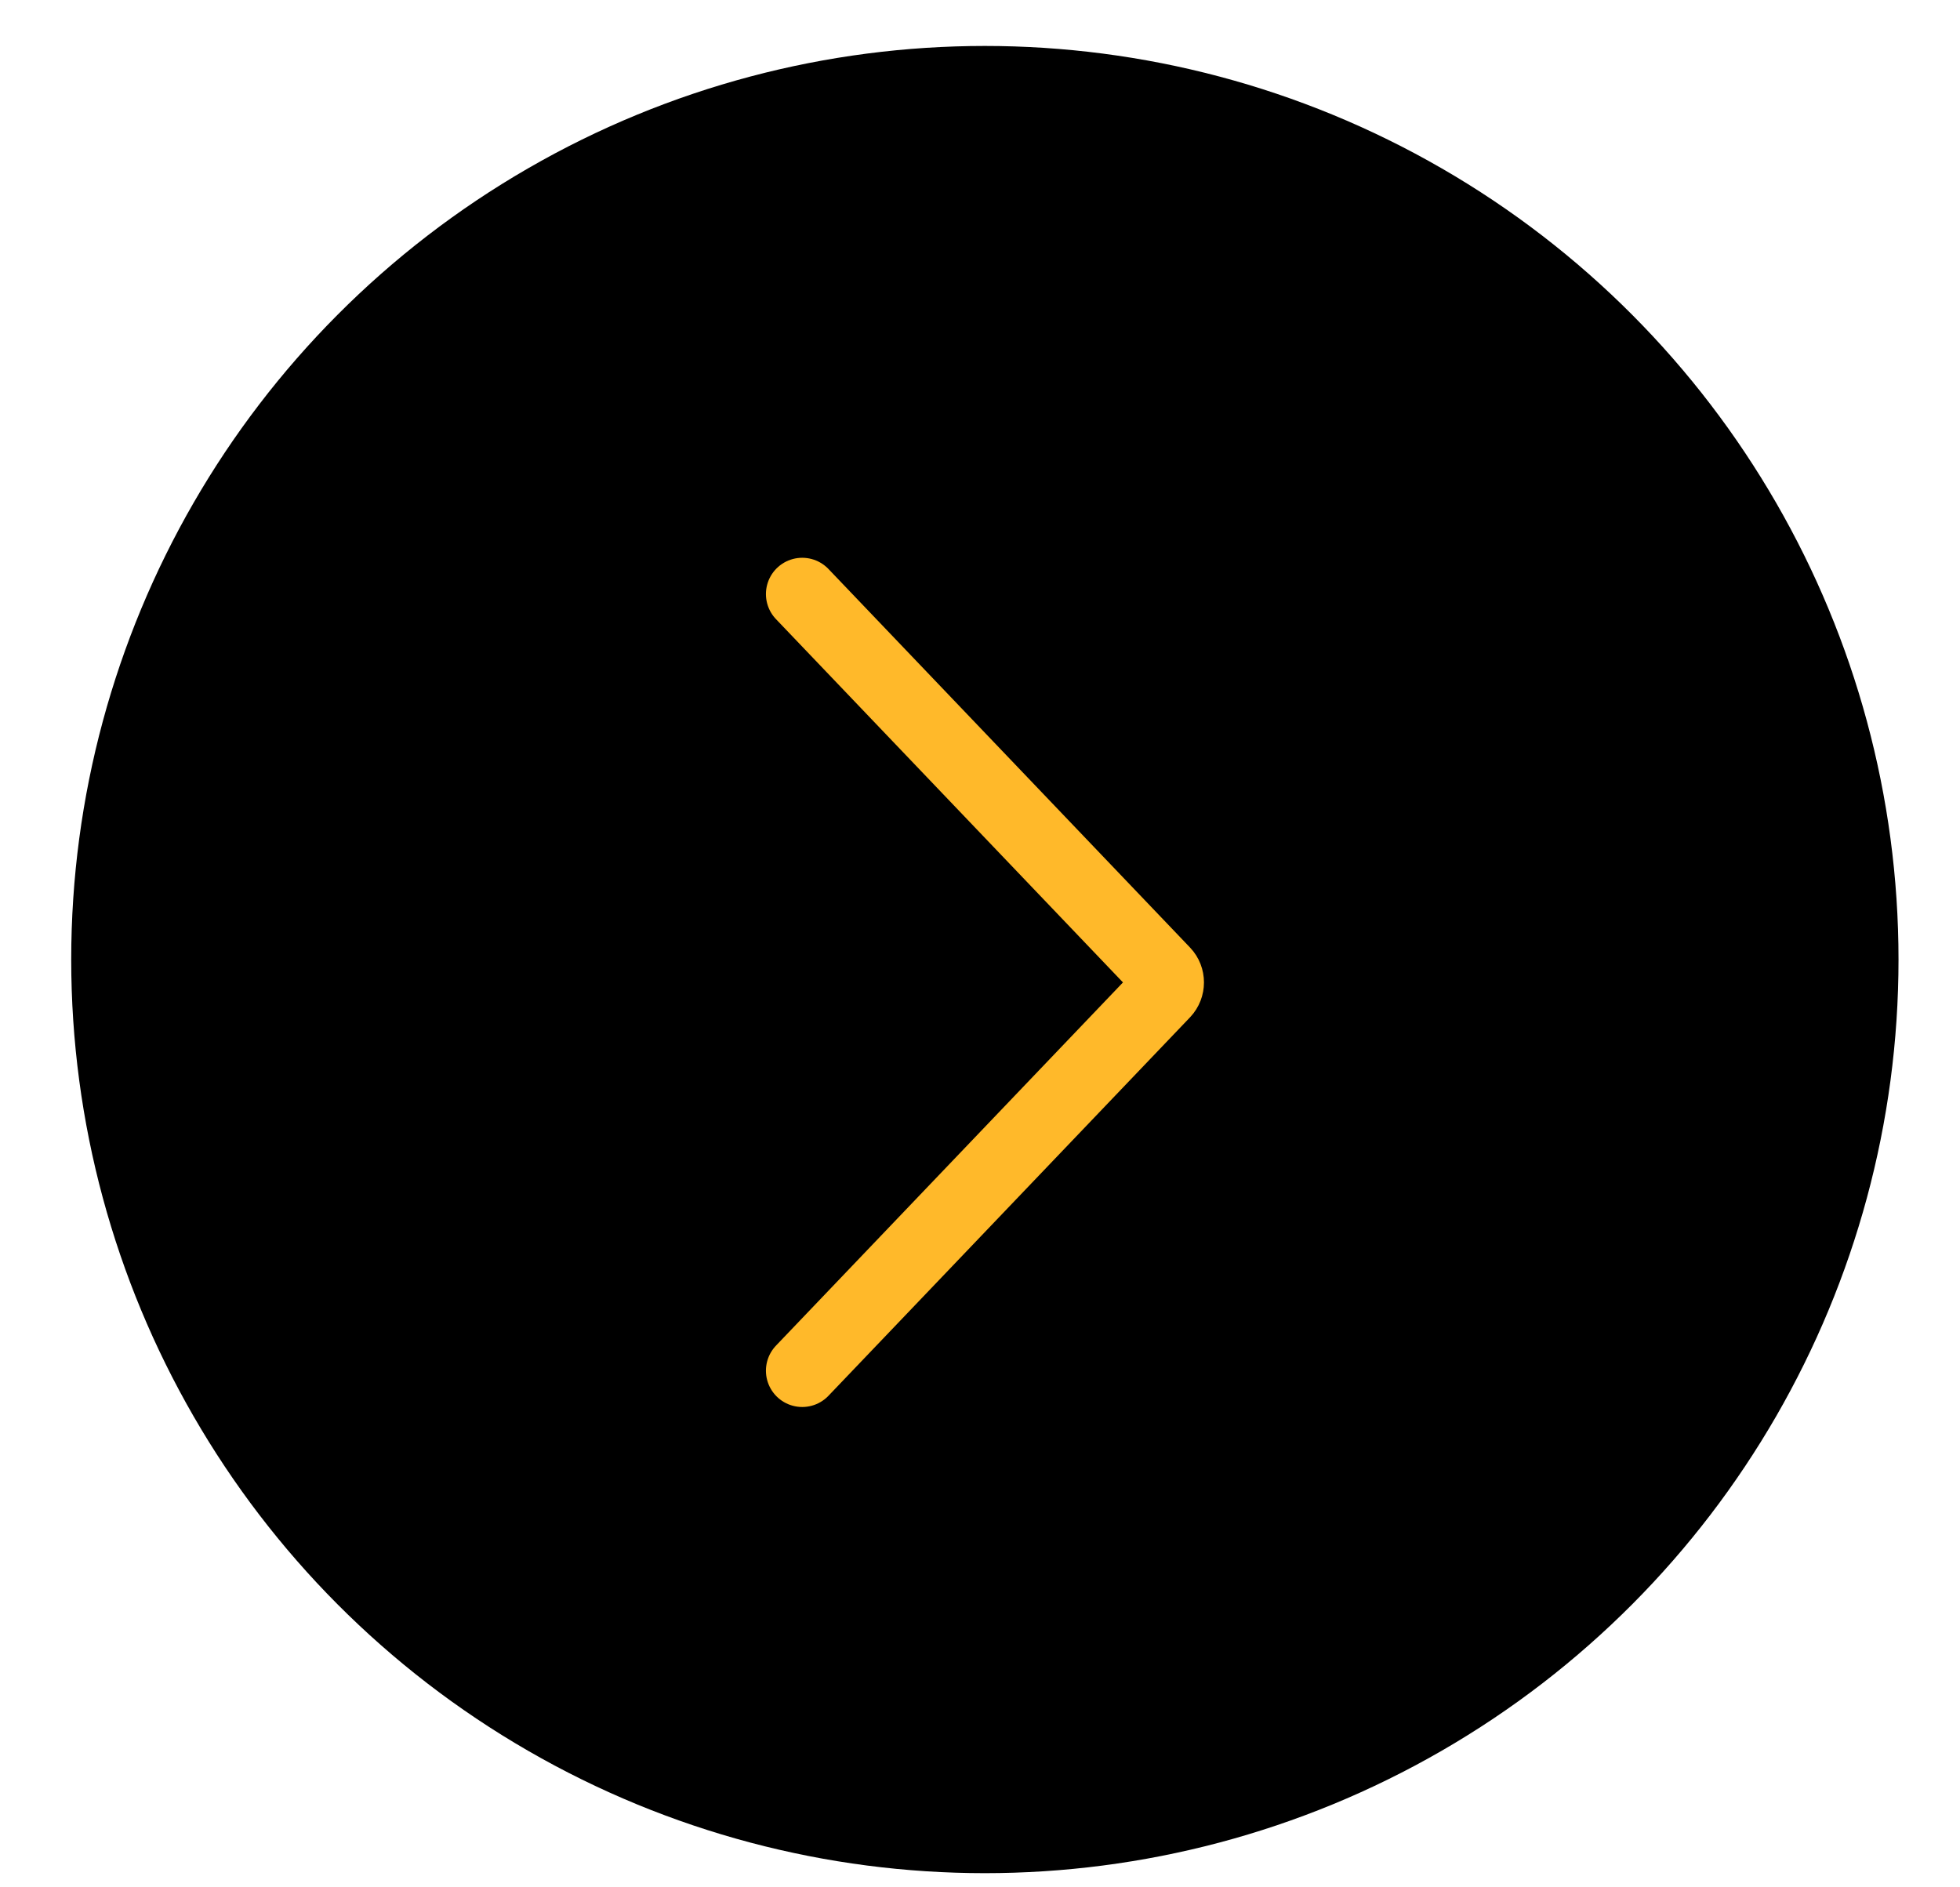 <svg width="27" height="26" viewBox="0 0 27 26" fill="none" xmlns="http://www.w3.org/2000/svg">
<ellipse cx="12.586" cy="12.586" rx="12.586" ry="12.586" transform="matrix(1 8.74228e-08 8.74228e-08 -1 0.981 25.805)" fill="black"/>
<path d="M11.051 18.883L16.032 13.669C16.103 13.594 16.103 13.473 16.032 13.399L11.051 8.184" stroke="#FFB92A" stroke-miterlimit="10" stroke-linecap="round"/>
</svg>
